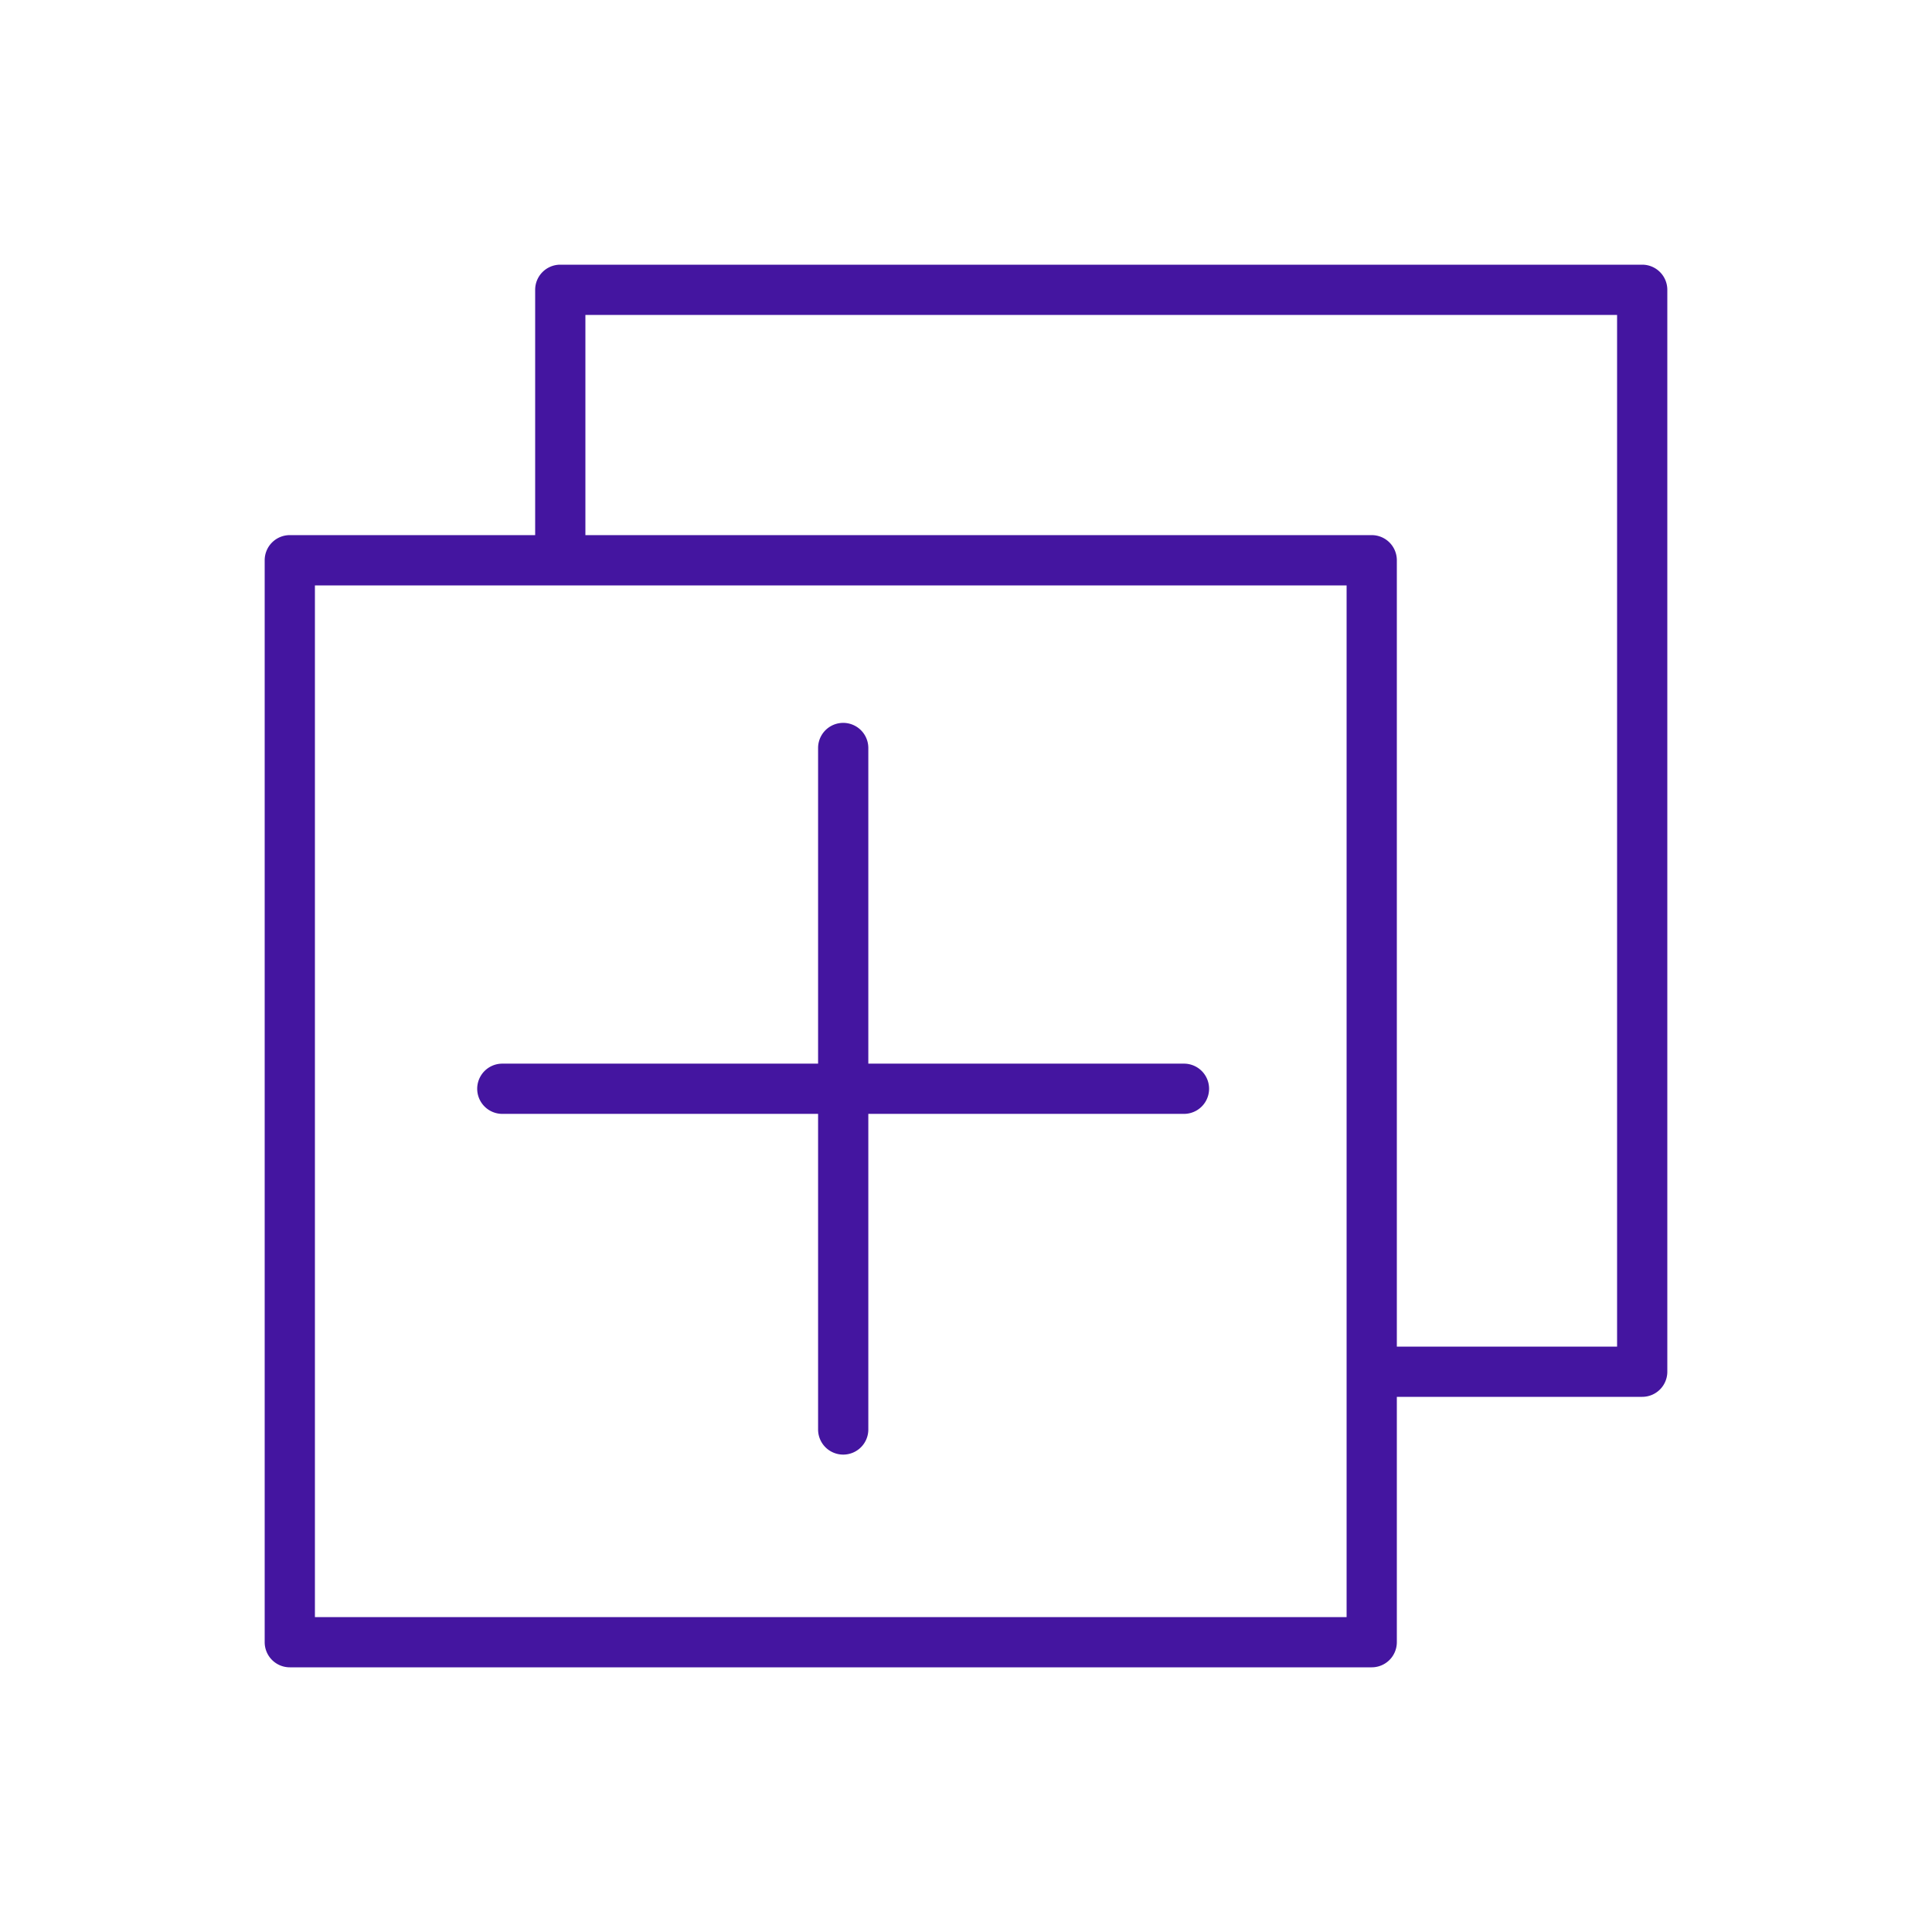 <svg id="그룹_11352" data-name="그룹 11352" xmlns="http://www.w3.org/2000/svg" xmlns:xlink="http://www.w3.org/1999/xlink" width="50" height="50" viewBox="0 0 50 50">
  <defs>
    <clipPath id="clip-path">
      <rect id="사각형_8243" data-name="사각형 8243" width="50" height="50" fill="none"/>
    </clipPath>
  </defs>
  <g id="그룹_11368" data-name="그룹 11368" clip-path="url(#clip-path)">
    <path id="패스_19696" data-name="패스 19696" d="M42.5,36.151h-7v-1.3h6.35V8.151H15.15V14.5h-1.3v-7a.65.65,0,0,1,.65-.65h28a.65.65,0,0,1,.65.65v28a.65.65,0,0,1-.65.65" fill="#4415A0"/>
    <path id="패스_19697" data-name="패스 19697" d="M35.5,43.15H7.5a.65.65,0,0,1-.65-.651v-28a.65.65,0,0,1,.65-.65h28a.65.65,0,0,1,.65.65v28a.65.65,0,0,1-.65.651m-27.35-1.3h26.7v-26.7H8.15Z" fill="#4415A0"/>
    <path id="패스_19698" data-name="패스 19698" d="M21.823,37.645a.65.65,0,0,1-.651-.65V19.358a.65.65,0,1,1,1.3,0V36.995a.65.65,0,0,1-.649.65" fill="#4415A0"/>
    <path id="패스_19699" data-name="패스 19699" d="M30.641,28.827H13a.65.65,0,1,1,0-1.3H30.641a.65.65,0,1,1,0,1.3" fill="#4415A0"/>
  </g>
</svg>
